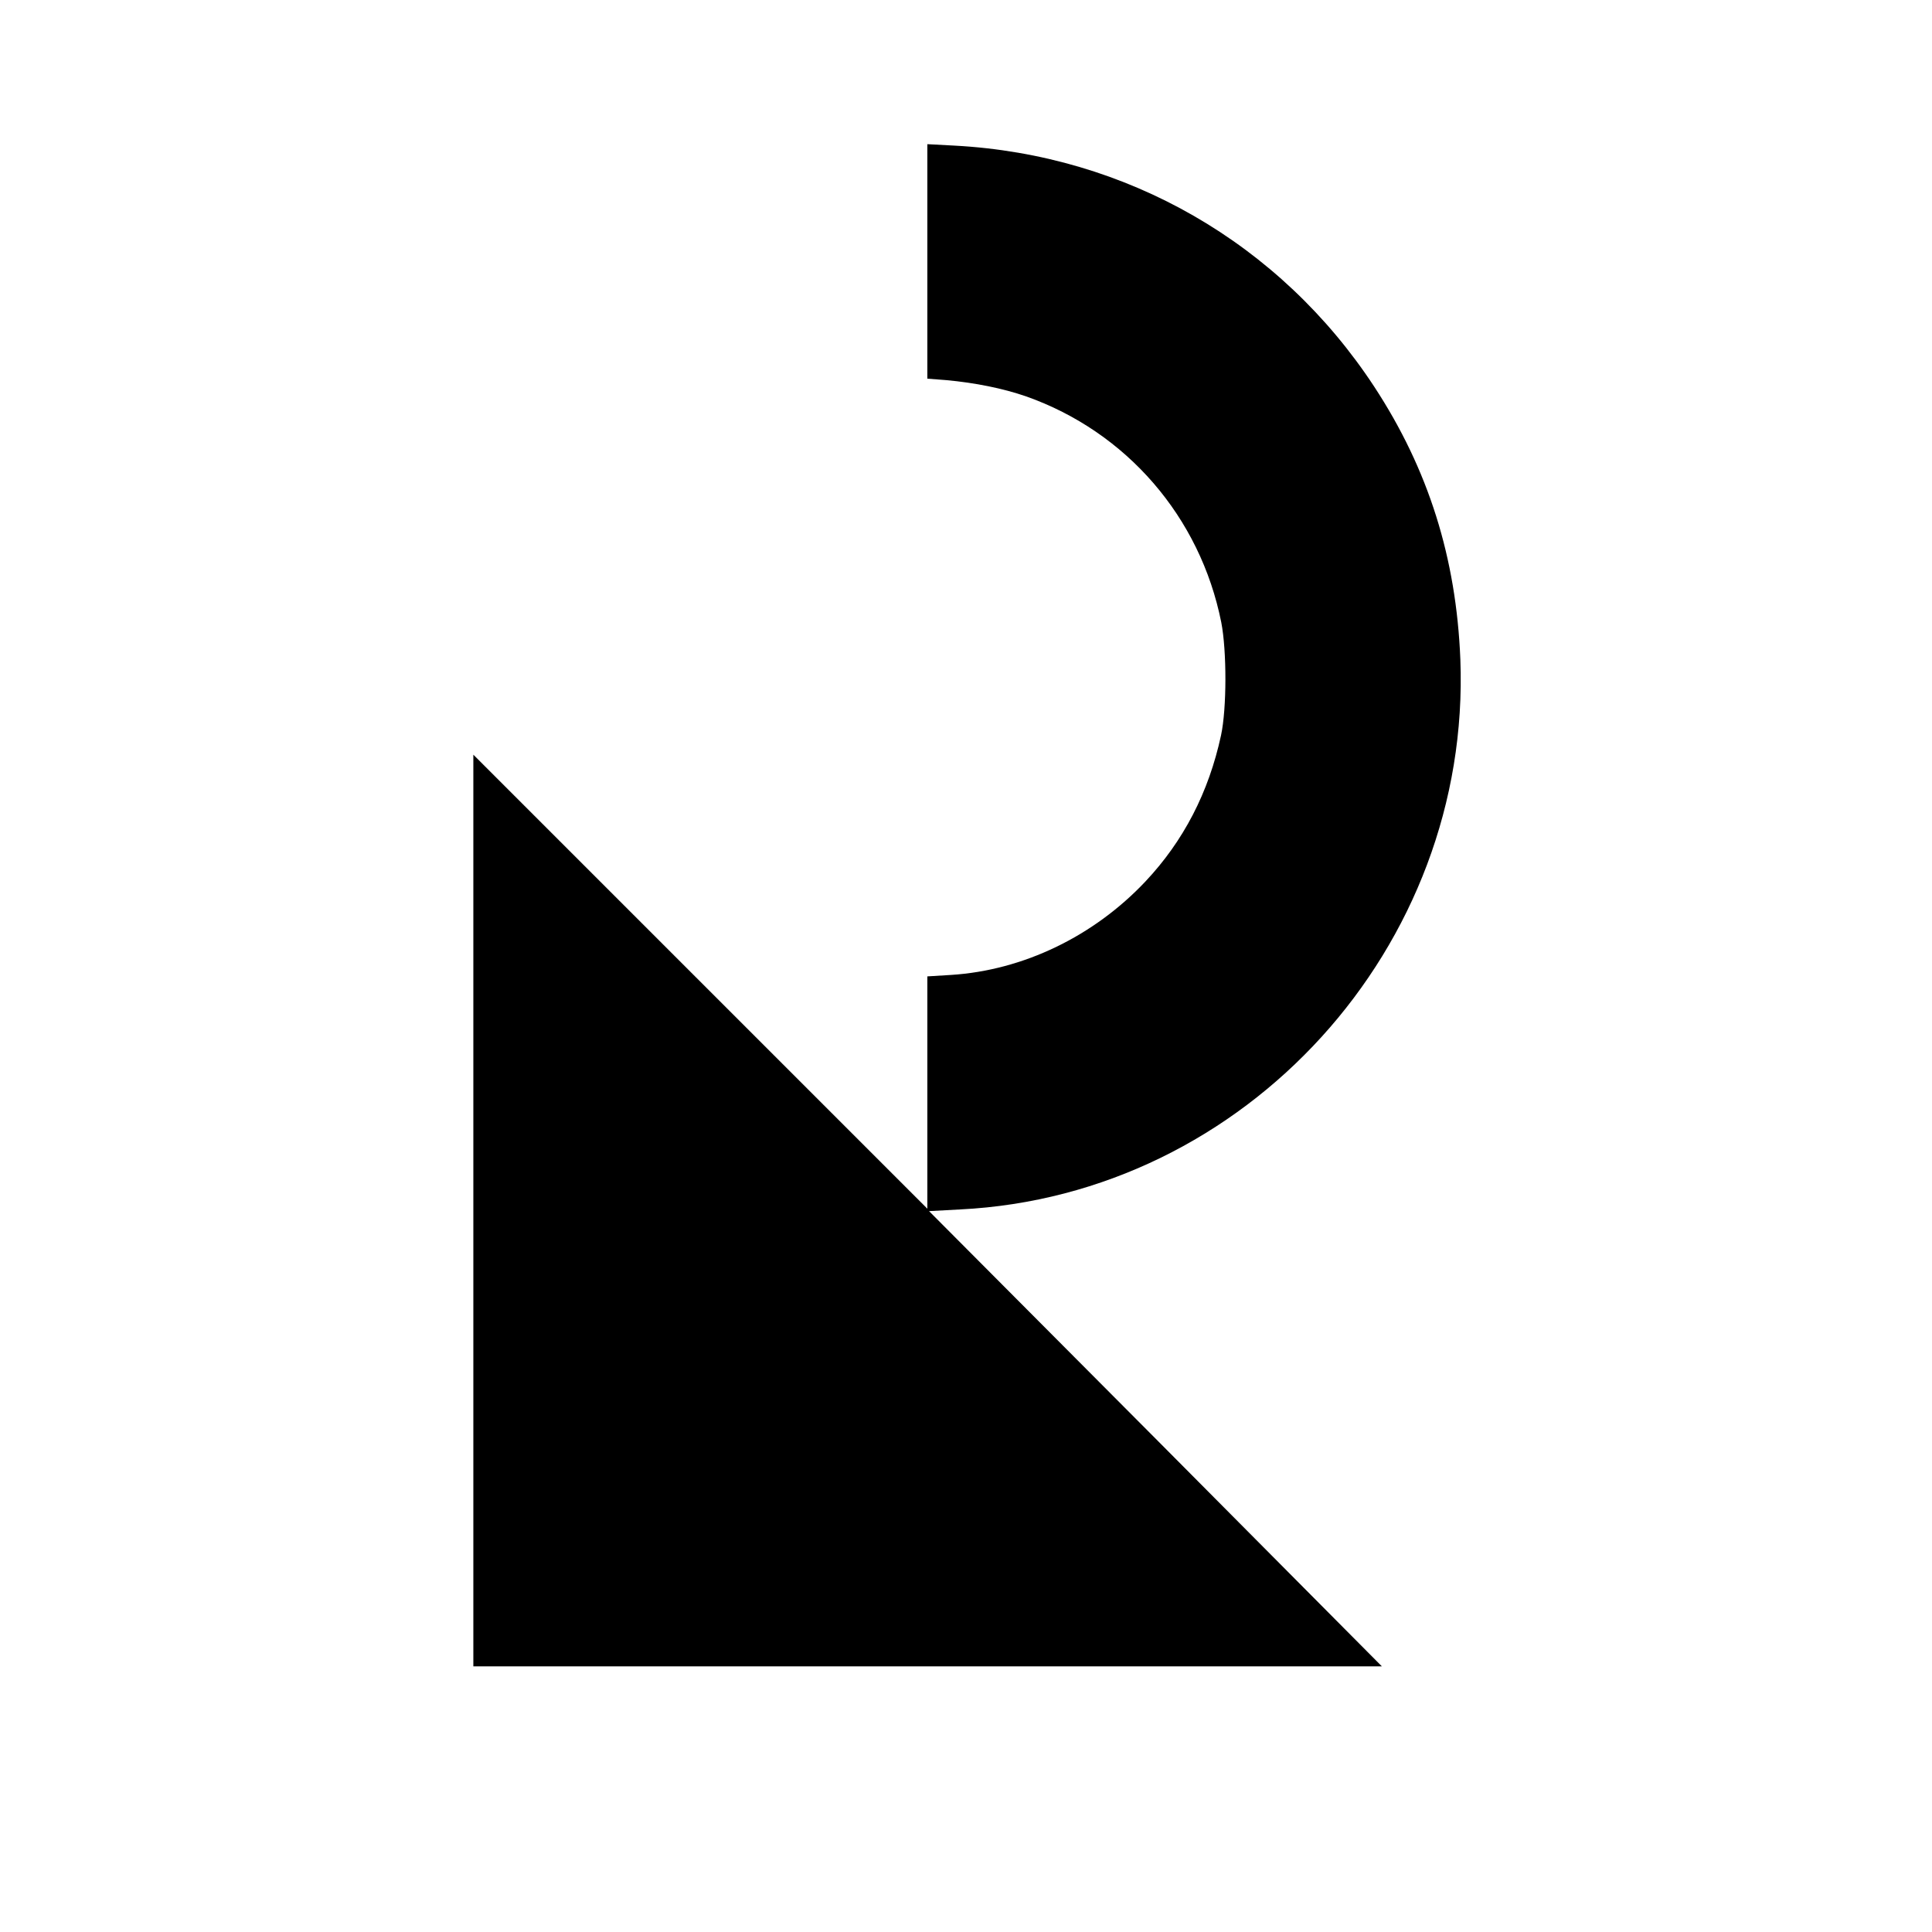 <?xml version="1.0" standalone="no"?>
<!DOCTYPE svg PUBLIC "-//W3C//DTD SVG 20010904//EN"
 "http://www.w3.org/TR/2001/REC-SVG-20010904/DTD/svg10.dtd">
<svg version="1.0" xmlns="http://www.w3.org/2000/svg"
 width="800pt" height="800pt" viewBox="0 0 800 800"
 preserveAspectRatio="xMidYMid meet">
<g transform="translate(0,800) scale(0.1,-0.1)"
fill="#000000" stroke="none">
<path d="M3840 6918 l0 -486 78 -6 c120 -11 234 -34 330 -67 417 -147 722
-500 809 -936 23 -118 23 -356 -1 -468 -51 -236 -155 -437 -313 -605 -214
-227 -506 -368 -805 -387 l-98 -6 0 -481 0 -481 -940 940 -940 940 0 -1888 0
-1887 1881 0 1881 0 -937 943 -938 942 129 7 c1183 59 2117 1087 2071 2278
-17 420 -132 786 -356 1128 -390 595 -1026 961 -1738 999 l-113 6 0 -485z"/>
</g>
</svg>
